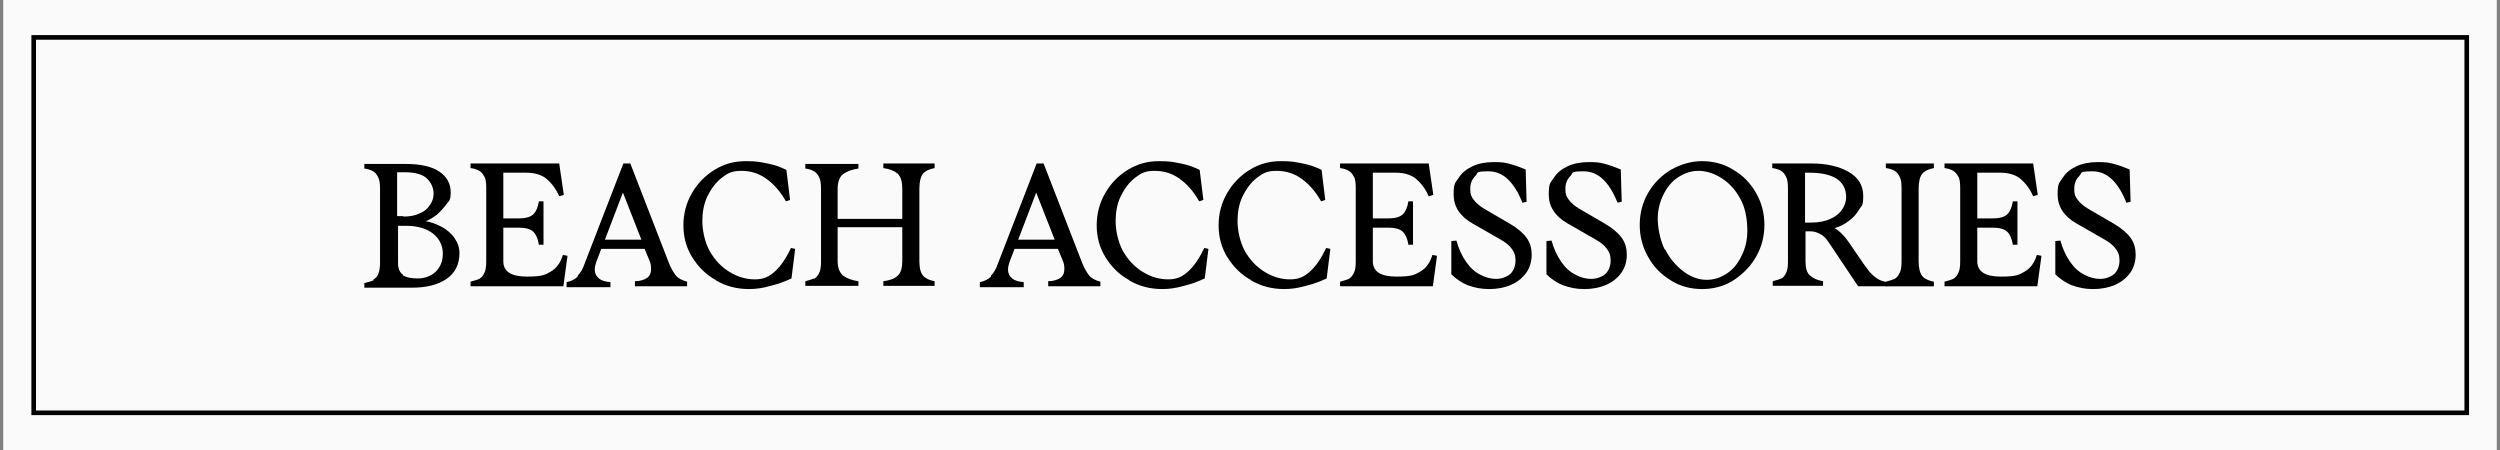 <svg viewBox="0 0 541.4 97.5" version="1.1" xmlns="http://www.w3.org/2000/svg" id="Capa_1">
  
  <rect x="0" y="0" width="541.4" height="97.5" fill="#808080" stroke="none"/>
  
  <defs>
    <style>
      .st0 {
        fill: #fafafa;
      }

      .st1 {
        fill: none;
        stroke: #000;
        stroke-miterlimit: 10;
      }
    </style>
  </defs>
  <rect height="100" width="540" y="-1.3" x=".7" class="st0"></rect>
  <rect height="81.3" width="526.9" y="8.1" x="7.3" class="st1"></rect>
  <g>
    <path d="M80.9,60.5c.4-.2.8-.6,1-1.1.2-.5.4-1.3.4-2.4v-16.1c0-1.1-.1-1.9-.4-2.5-.3-.6-.6-1-1.1-1.3-.5-.3-1.1-.5-1.9-.6v-1h8.9c3.4,0,5.8.6,7.4,1.7,1.6,1.1,2.4,2.6,2.4,4.4s-.3,1.8-.9,2.6-1.3,1.6-2.1,2.3c-.8.6-1.6,1.1-2.4,1.4,1.1.2,2.3.6,3.4,1.2,1.1.6,2.1,1.4,2.8,2.4.7,1,1.1,2.1,1.1,3.3,0,2.4-.9,4.3-2.8,5.6-1.9,1.3-4.4,1.9-7.5,1.9h-10.3v-1c.9-.2,1.5-.4,2-.6ZM87.4,46.9c1.3,0,2.5-.2,3.5-.7,1-.4,1.7-1,2.2-1.8.5-.7.8-1.5.8-2.4,0-1.3-.5-2.4-1.4-3.3-.9-.9-2.5-1.4-4.9-1.4h-1.6v9.5h1.3ZM87.2,59.6c.8.5,1.9.7,3.3.7s2.9-.5,3.9-1.5c1-1,1.5-2.3,1.5-3.9s-.7-3.2-2.1-4.3c-1.4-1.1-3.4-1.7-5.8-1.7h-1.8v8.1c0,1.2.4,2.1,1.1,2.5Z"></path>
    <path d="M104.9,38.3c-.3-.6-.6-1-1.1-1.3-.5-.3-1.1-.5-1.9-.6v-1h19.2l1,6.8-1,.3c-.8-1.8-1.8-3-2.9-3.9-1.1-.8-2.5-1.2-4.2-1.2h-5v9.9h3.3c1.5,0,2.6-.3,3.2-.9.6-.6,1-1.5,1.2-2.8h1v9.4h-1c-.2-1.3-.6-2.2-1.2-2.8-.6-.6-1.7-.9-3.2-.9h-3.3v7.3c0,2.2,1.7,3.3,5.1,3.3s4-.4,5.2-1.1,2.1-1.9,2.6-3.6l1,.2-.9,6.6h-20.1v-1c.8-.2,1.4-.4,1.9-.6.5-.3.8-.7,1.1-1.3.3-.6.4-1.4.4-2.5v-15.9c0-1.1-.1-1.9-.4-2.5Z"></path>
    <path d="M125.1,59.7c.6-.6,1.1-1.4,1.5-2.6l8.4-21.7h1.5l8.3,21.4c.5,1.3,1.1,2.3,1.6,2.9.5.6,1.3,1,2.4,1.3v1h-11.3v-1.1c1.1,0,2-.3,2.6-.7s.9-1.1.9-1.9-.1-1.3-.4-2l-1-2.4h-9.4l-1.1,2.9c-.2.6-.3,1.1-.3,1.6,0,.8.3,1.4.9,1.9.6.5,1.4.7,2.5.8v1.1h-9.5v-1.1c1-.2,1.8-.6,2.4-1.2ZM138.9,51.9l-4-10.2-3.9,10.2h7.9Z"></path>
    <path d="M155.1,60.7c-2.2-1.2-3.9-2.9-5.2-5s-1.9-4.4-1.9-6.9.6-4.8,1.8-6.9c1.2-2.1,2.8-3.8,4.9-5.1,2.1-1.3,4.3-1.9,6.8-1.9s3.1.2,4.7.5c1.6.3,2.9.8,4.1,1.4l.8,6.5-.9.3c-1.3-2.3-2.8-3.9-4.4-5s-3.3-1.6-5.3-1.6-2.9.5-4.2,1.5c-1.3,1-2.3,2.4-3.1,4-.8,1.7-1.1,3.5-1.1,5.4s.5,4.5,1.6,6.5c1.1,1.9,2.5,3.4,4.3,4.5,1.8,1.1,3.6,1.6,5.5,1.6s3.1-.6,4.4-1.8c1.3-1.2,2.4-2.9,3.4-5l.9.2-.8,6.4c-1.3.6-2.8,1.2-4.5,1.6-1.7.5-3.2.7-4.7.7-2.6,0-5-.6-7.2-1.9Z"></path>
    <path d="M176.3,60.4c.5-.3.8-.7,1.1-1.3.3-.6.4-1.4.4-2.4v-15.8c0-1.1-.1-1.9-.4-2.5-.3-.6-.6-1-1.1-1.3-.5-.3-1.1-.5-1.9-.6v-1h11.5v1c-1.4.2-2.5.6-3.3,1.2-.8.6-1.2,1.7-1.2,3.2v6.5h14v-6.5c0-1.5-.3-2.6-1-3.3-.7-.6-1.7-1-3.1-1.2v-1h11.1v1c-1.1.2-2,.6-2.5,1.2-.5.6-.8,1.7-.8,3.2v15.8c0,1.5.3,2.5.8,3.1.5.6,1.4,1,2.5,1.2v1h-11.1v-1c1.4-.2,2.4-.5,3.1-1.2.7-.6,1-1.7,1-3.2v-7.3h-14v7.3c0,1.5.4,2.5,1.2,3.2.8.6,1.9,1,3.3,1.2v1h-11.5v-1c.8-.2,1.4-.4,1.9-.6Z"></path>
    <path d="M214.6,59.7c.6-.6,1.1-1.4,1.5-2.6l8.4-21.7h1.5l8.3,21.4c.5,1.3,1.1,2.3,1.6,2.9.5.6,1.3,1,2.4,1.3v1h-11.3v-1.1c1.1,0,2-.3,2.6-.7s.9-1.1.9-1.9-.1-1.3-.4-2l-1-2.4h-9.4l-1.1,2.9c-.2.6-.3,1.1-.3,1.6,0,.8.3,1.4.9,1.9.6.5,1.4.7,2.5.8v1.1h-9.5v-1.1c1-.2,1.8-.6,2.4-1.2ZM228.4,51.9l-4-10.2-3.9,10.2h7.9Z"></path>
    <path d="M244.6,60.7c-2.2-1.2-3.9-2.9-5.2-5s-1.9-4.4-1.9-6.9.6-4.8,1.8-6.9c1.2-2.1,2.8-3.8,4.9-5.1,2.1-1.3,4.3-1.9,6.8-1.9s3.1.2,4.7.5c1.6.3,2.9.8,4.1,1.4l.8,6.5-.9.3c-1.3-2.3-2.8-3.9-4.4-5s-3.3-1.6-5.3-1.6-2.9.5-4.2,1.5c-1.3,1-2.3,2.4-3.1,4-.8,1.7-1.1,3.5-1.1,5.4s.5,4.5,1.6,6.5c1.1,1.9,2.5,3.4,4.3,4.5,1.8,1.1,3.6,1.6,5.5,1.6s3.1-.6,4.4-1.8c1.3-1.2,2.4-2.9,3.4-5l.9.2-.8,6.4c-1.3.6-2.8,1.2-4.5,1.6-1.7.5-3.2.7-4.7.7-2.6,0-5-.6-7.2-1.9Z"></path>
    <path d="M271,60.7c-2.2-1.2-3.9-2.9-5.2-5s-1.9-4.4-1.9-6.9.6-4.8,1.8-6.9c1.2-2.1,2.8-3.8,4.9-5.1,2.1-1.3,4.3-1.9,6.8-1.9s3.1.2,4.7.5c1.6.3,2.9.8,4.1,1.4l.8,6.5-.9.3c-1.3-2.3-2.8-3.9-4.4-5-1.6-1.1-3.3-1.6-5.3-1.6s-2.9.5-4.2,1.5c-1.3,1-2.3,2.4-3.1,4-.8,1.7-1.1,3.5-1.1,5.4s.5,4.5,1.6,6.5c1.1,1.9,2.5,3.4,4.3,4.5,1.8,1.1,3.6,1.6,5.5,1.6s3.1-.6,4.4-1.8c1.3-1.2,2.4-2.9,3.4-5l.9.2-.8,6.4c-1.3.6-2.8,1.2-4.5,1.6-1.7.5-3.2.7-4.7.7-2.6,0-5-.6-7.2-1.9Z"></path>
    <path d="M293.2,38.3c-.3-.6-.6-1-1.1-1.3-.5-.3-1.1-.5-1.9-.6v-1h19.2l1,6.8-1,.3c-.8-1.8-1.8-3-2.9-3.9-1.1-.8-2.5-1.2-4.2-1.2h-5v9.9h3.3c1.5,0,2.6-.3,3.2-.9s1-1.5,1.2-2.8h1v9.4h-1c-.2-1.3-.6-2.2-1.2-2.8s-1.7-.9-3.2-.9h-3.3v7.3c0,2.2,1.7,3.3,5.1,3.3s4-.4,5.2-1.1,2.1-1.9,2.6-3.6l1,.2-.9,6.6h-20.1v-1c.8-.2,1.4-.4,1.9-.6.5-.3.8-.7,1.1-1.3.3-.6.4-1.4.4-2.5v-15.9c0-1.1-.1-1.9-.4-2.5Z"></path>
    <path d="M317.9,61.8c-1.4-.6-2.6-1.4-3.6-2.4v-7.2c.1,0,1.1-.1,1.1-.1.5,1.8,1.2,3.3,2.1,4.6s1.9,2.2,3.1,2.8c1.1.6,2.3.9,3.4.9s2.3-.4,3.1-1.1c.7-.7,1.1-1.7,1.1-2.9s-.3-1.8-.8-2.5c-.5-.7-1.3-1.4-2.4-2l-6.1-3.5c-2.8-1.6-4.1-3.7-4.1-6.3s.4-2.5,1.1-3.6c.7-1.1,1.7-1.9,3-2.5,1.3-.6,2.8-.9,4.6-.9s2.4.1,3.5.4c1.1.3,2.2.7,3.4,1.2l.2,7-.9.2c-1.8-4.5-4.2-6.8-7.3-6.8s-2.2.3-2.9,1-1.1,1.6-1.1,2.8.2,1.6.7,2.3c.5.7,1.3,1.4,2.3,2l5.5,3.2c1.7,1,2.9,2,3.7,3.1.8,1.1,1.1,2.3,1.1,3.7s-.4,2.8-1.2,3.9c-.8,1.1-1.9,2-3.3,2.6-1.4.6-3,.9-4.7.9s-3.2-.3-4.5-.8Z"></path>
    <path d="M338.5,61.8c-1.4-.6-2.6-1.4-3.6-2.4v-7.2c.1,0,1.1-.1,1.1-.1.5,1.8,1.2,3.3,2.1,4.6s1.9,2.2,3.1,2.8c1.1.6,2.3.9,3.4.9s2.3-.4,3.1-1.1c.7-.7,1.1-1.7,1.1-2.9s-.3-1.8-.8-2.5c-.5-.7-1.3-1.4-2.4-2l-6.1-3.5c-2.8-1.6-4.1-3.7-4.1-6.3s.4-2.5,1.1-3.6c.7-1.1,1.7-1.9,3-2.5,1.3-.6,2.8-.9,4.6-.9s2.4.1,3.5.4c1.1.3,2.2.7,3.4,1.2l.2,7-.9.2c-1.8-4.5-4.2-6.8-7.3-6.8s-2.2.3-2.9,1-1.1,1.6-1.1,2.8.2,1.6.7,2.3c.5.7,1.3,1.4,2.3,2l5.5,3.2c1.7,1,2.9,2,3.7,3.1.8,1.1,1.1,2.3,1.1,3.7s-.4,2.8-1.2,3.9c-.8,1.1-1.9,2-3.3,2.6-1.4.6-3,.9-4.7.9s-3.2-.3-4.5-.8Z"></path>
    <path d="M361.8,60.7c-2.1-1.3-3.7-2.9-4.9-5.1-1.2-2.1-1.8-4.4-1.8-6.9s.6-4.8,1.8-6.9c1.2-2.1,2.9-3.8,4.9-5,2.1-1.2,4.4-1.9,6.8-1.9s4.8.6,6.8,1.9c2.1,1.2,3.7,2.9,4.9,5,1.2,2.1,1.8,4.4,1.8,6.9s-.6,4.8-1.8,6.9c-1.2,2.1-2.9,3.8-4.9,5.1s-4.4,1.9-6.8,1.9-4.8-.6-6.8-1.9ZM360.6,54c1,2,2.4,3.6,4,4.8,1.6,1.2,3.3,1.8,5,1.8s3-.5,4.4-1.4,2.4-2.2,3.2-3.9c.8-1.6,1.2-3.4,1.2-5.3,0-2.8-.5-5.2-1.6-7.1-1.1-2-2.5-3.4-4.1-4.4-1.6-1-3.3-1.5-4.9-1.5s-3,.5-4.4,1.4-2.4,2.2-3.2,3.8c-.8,1.6-1.2,3.4-1.2,5.2s.5,4.6,1.5,6.6Z"></path>
    <path d="M385.7,60.4c.5-.3.8-.7,1.1-1.3.3-.6.4-1.4.4-2.4v-15.9c0-1.1-.1-1.9-.4-2.5-.3-.6-.6-1-1.1-1.3-.5-.3-1.1-.5-1.9-.6v-1h8.4c3.3,0,6,.6,8.1,1.8,2.1,1.2,3.2,2.9,3.2,5.2s-.3,2-.9,3c-.6,1-1.3,1.8-2.3,2.5-.9.7-1.9,1.2-3,1.5.7.4,1.4,1,2.1,1.8.7.8,1.5,2,2.5,3.5,1.2,1.8,2.2,3.2,3,4.2.9,1,1.8,1.7,2.9,2l.8.2v.9h-6.2l-6.3-9.4c-.6-.9-1.2-1.6-1.9-1.9-.7-.4-1.4-.6-2.1-.6h-1.1v6.5c0,1.5.3,2.5,1,3.1.7.6,1.6,1,2.8,1.2v1h-10.9v-1c.8-.2,1.4-.4,1.9-.6ZM392.4,48.2c1.5,0,2.9-.3,4-.8s2-1.2,2.5-2c.6-.8.9-1.8.9-2.7,0-3.5-2.7-5.3-8-5.3h-.9v10.8h1.4Z"></path>
    <path d="M410.3,60.4c.5-.3.8-.7,1.1-1.3.3-.6.4-1.4.4-2.5v-15.8c0-1.1-.1-1.9-.4-2.5-.3-.6-.6-1-1.1-1.3-.5-.3-1.1-.5-1.9-.6v-1h10.4v1c-1.1.2-2,.6-2.5,1.2-.5.6-.8,1.7-.8,3.2v15.8c0,1.5.3,2.6.8,3.2.5.6,1.4,1,2.5,1.2v1h-10.4v-1c.8-.2,1.4-.4,1.9-.6Z"></path>
    <path d="M424.1,38.3c-.3-.6-.6-1-1.1-1.3-.5-.3-1.1-.5-1.9-.6v-1h19.2l1,6.8-1,.3c-.8-1.8-1.8-3-2.9-3.9-1.1-.8-2.5-1.2-4.2-1.2h-5v9.9h3.3c1.5,0,2.6-.3,3.2-.9s1-1.5,1.2-2.8h1v9.4h-1c-.2-1.3-.6-2.2-1.2-2.8s-1.7-.9-3.2-.9h-3.3v7.3c0,2.2,1.7,3.3,5.1,3.3s4-.4,5.2-1.1,2.1-1.9,2.6-3.6l1,.2-.9,6.6h-20.1v-1c.8-.2,1.4-.4,1.9-.6.5-.3.8-.7,1.1-1.3.3-.6.4-1.4.4-2.5v-15.9c0-1.1-.1-1.9-.4-2.5Z"></path>
    <path d="M448.7,61.8c-1.4-.6-2.6-1.4-3.6-2.4v-7.2c.1,0,1.1-.1,1.1-.1.5,1.8,1.2,3.3,2.1,4.6s1.9,2.2,3.1,2.8c1.1.6,2.3.9,3.4.9s2.3-.4,3.1-1.1c.7-.7,1.1-1.7,1.1-2.9s-.3-1.8-.8-2.5c-.5-.7-1.3-1.4-2.4-2l-6.1-3.5c-2.8-1.6-4.1-3.7-4.1-6.3s.4-2.5,1.1-3.6c.7-1.1,1.7-1.9,3-2.5,1.3-.6,2.8-.9,4.6-.9s2.4.1,3.5.4c1.1.3,2.2.7,3.4,1.2l.2,7-.9.2c-1.8-4.5-4.2-6.8-7.3-6.8s-2.2.3-2.9,1-1.1,1.6-1.1,2.8.2,1.6.7,2.3c.5.7,1.3,1.4,2.3,2l5.5,3.2c1.7,1,2.9,2,3.7,3.1.8,1.1,1.1,2.3,1.1,3.7s-.4,2.8-1.2,3.9c-.8,1.1-1.9,2-3.3,2.6-1.4.6-3,.9-4.7.9s-3.2-.3-4.5-.8Z"></path>
  </g>
</svg>